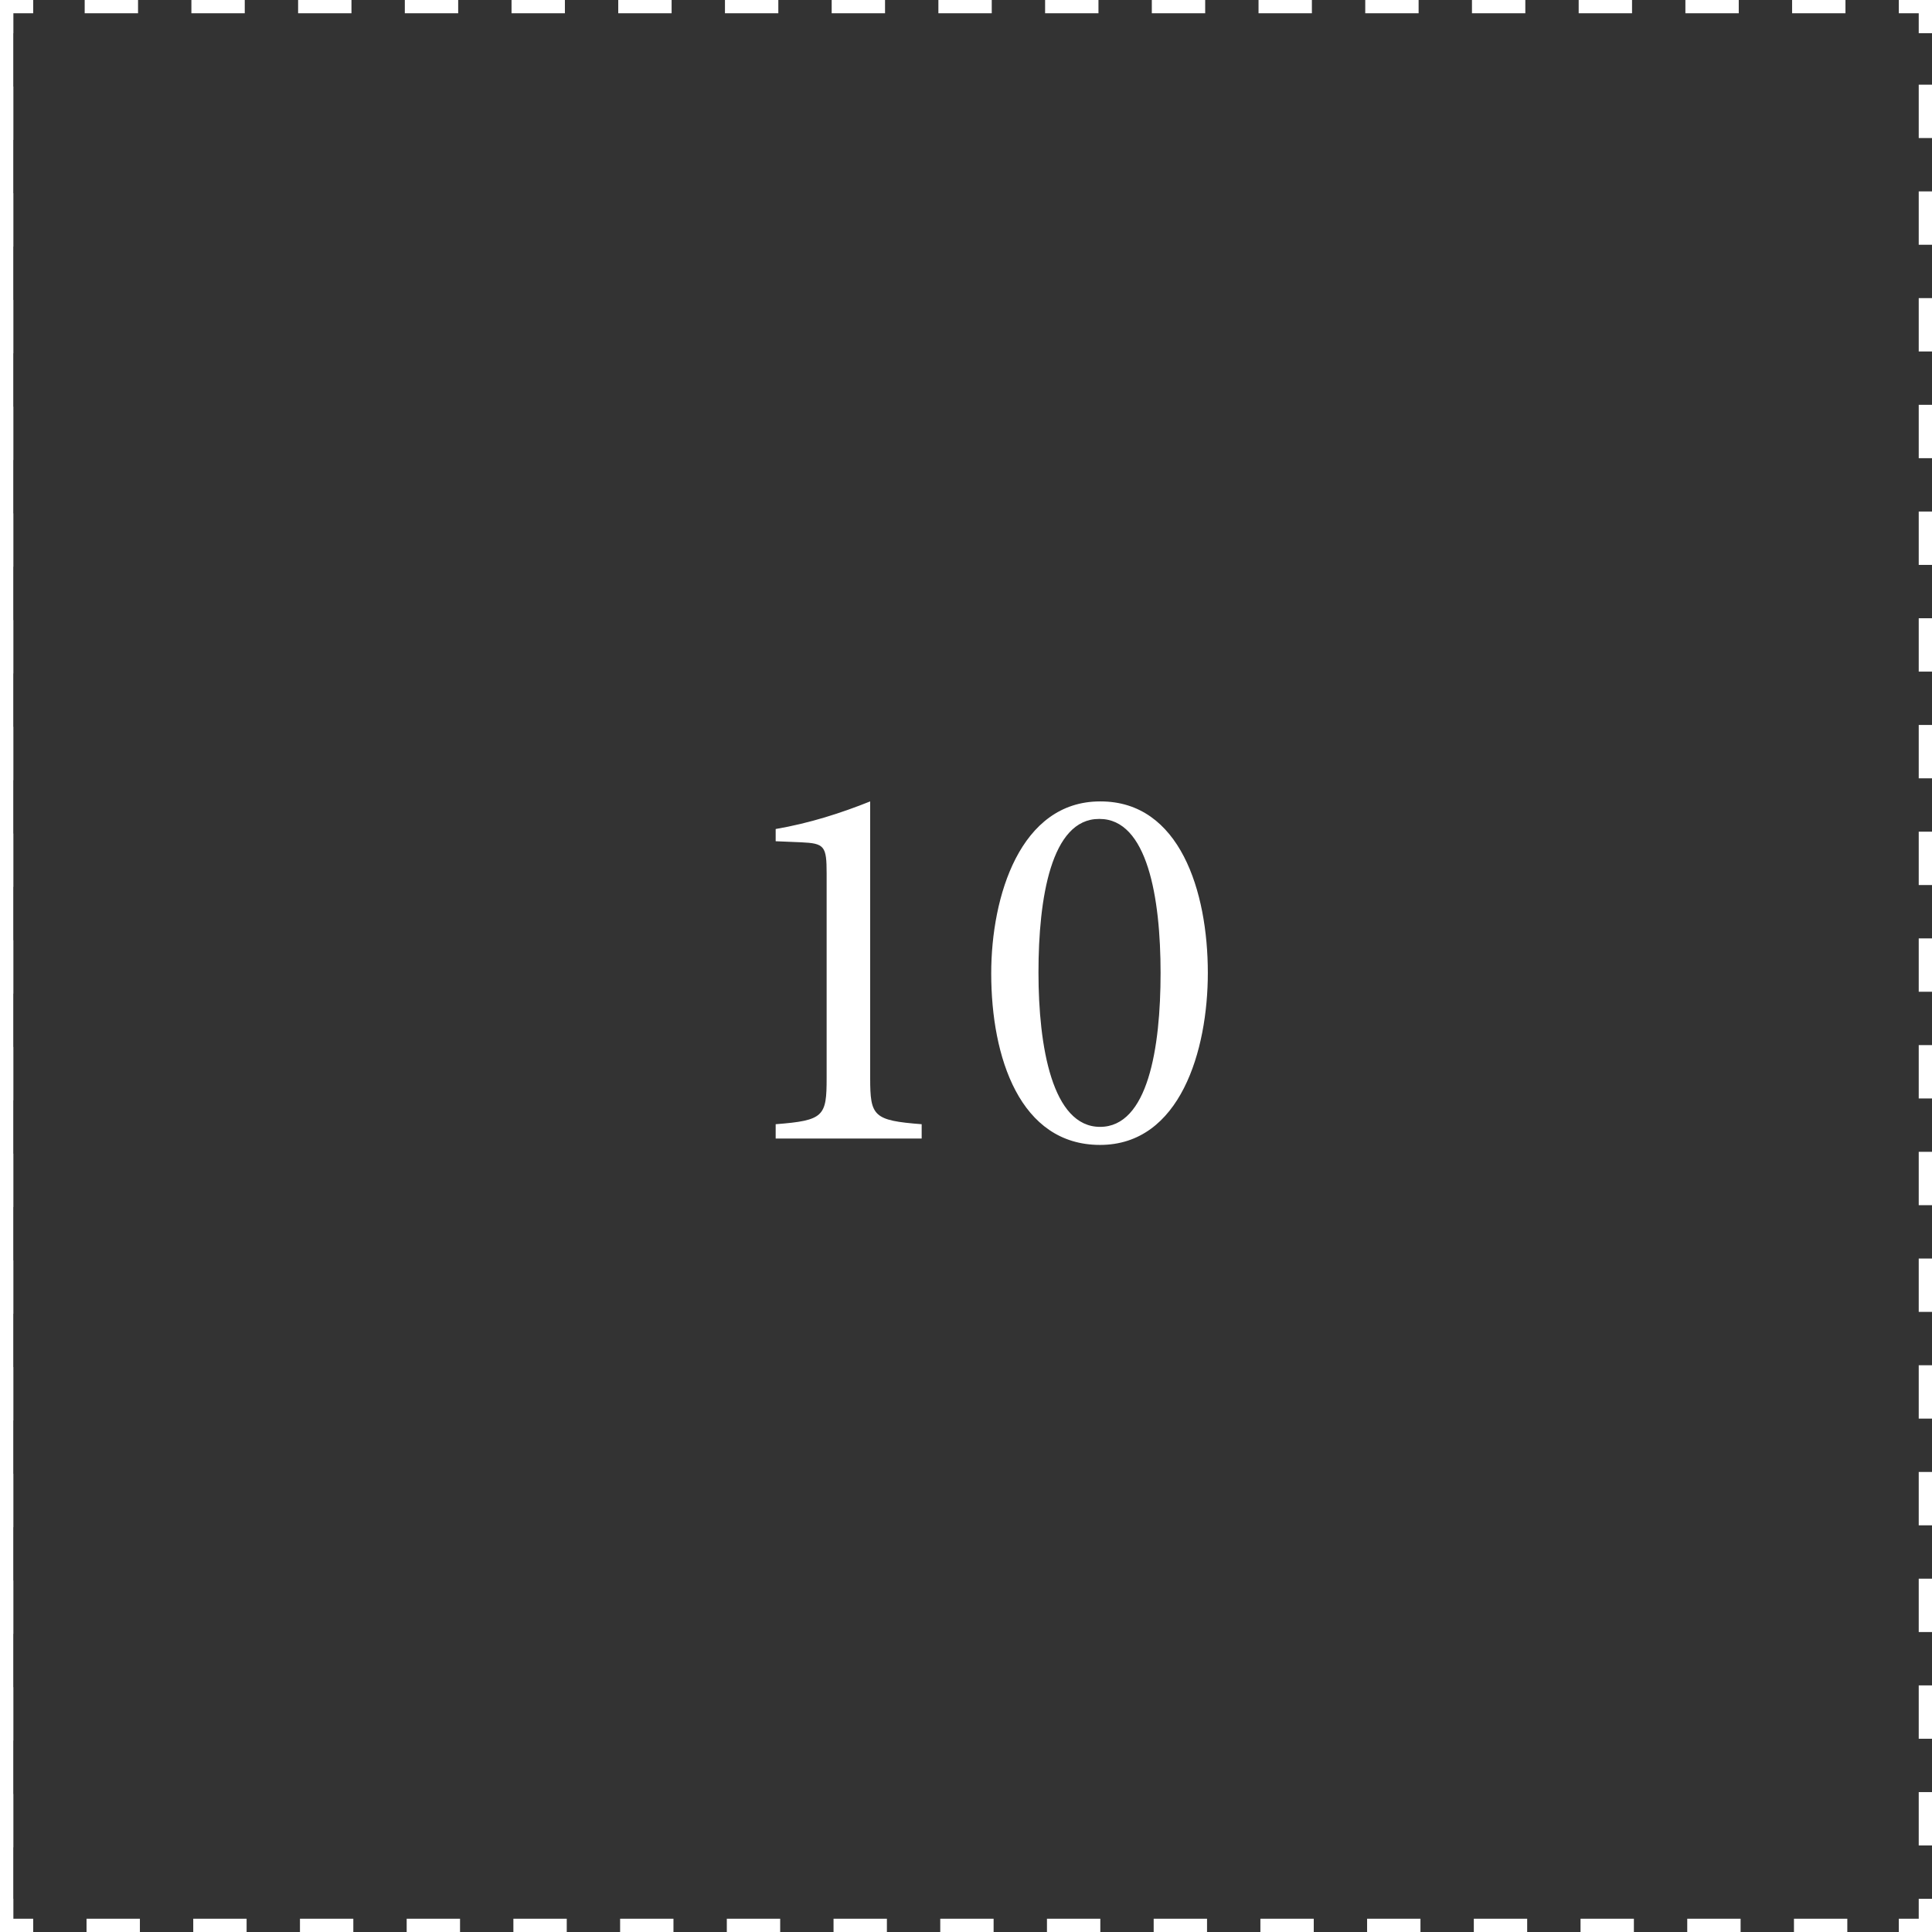 <svg xmlns="http://www.w3.org/2000/svg" xmlns:xlink="http://www.w3.org/1999/xlink" id="Ebene_2" data-name="Ebene 2" viewBox="0 0 72.78 72.78"><rect x="0" y="0" width="72.78" height="72.78" fill="#333333" stroke="none"/><defs><style>      .cls-1, .cls-2, .cls-3 {        fill: none;      }      .cls-4 {        fill: #fff;      }      .cls-2, .cls-3 {        stroke: #fff;        stroke-width: .5px;      }      .cls-3 {        stroke-dasharray: 2.01 2.01;      }      .cls-5 {        clip-path: url(#clippath);      }    </style><clipPath id="clippath"><rect class="cls-1" width="72.78" height="72.78"></rect></clipPath></defs><g id="Ebene_1-2" data-name="Ebene 1"><g class="cls-5"><line class="cls-3" x1=".25" y1="3.26" x2=".25" y2="70.53"></line><line class="cls-3" x1="3.26" y1="72.53" x2="70.53" y2="72.53"></line><line class="cls-3" x1="72.53" y1="69.52" x2="72.53" y2="2.26"></line><line class="cls-3" x1="69.52" y1=".25" x2="2.26" y2=".25"></line><path class="cls-2" d="M1.25.25H.25v1M72.53,1.25V.25h-1M71.53,72.53h1v-1M.25,71.53v1h1"></path><line class="cls-2" x1=".25" y1="0" x2=".25" y2="72.78"></line><path class="cls-4" d="M41.42,30.85c1.8,0,2.3,2.96,2.3,5.8s-.48,5.8-2.28,5.8-2.32-3.02-2.32-5.82.48-5.78,2.28-5.78h.02ZM41.44,30.19c-3,0-4.1,3.56-4.1,6.48,0,3.16,1.08,6.46,4.1,6.46s4.06-3.56,4.06-6.48c0-3.08-1.06-6.46-4.04-6.46h-.02ZM34.72,42.89v-.54c-1.82-.14-1.94-.3-1.94-1.74v-10.42c-1.1.44-2.28.82-3.56,1.04v.46l.96.04c.88.04.96.14.96,1.18v7.7c0,1.44-.1,1.6-1.92,1.74v.54h5.5Z"></path></g></g></svg>